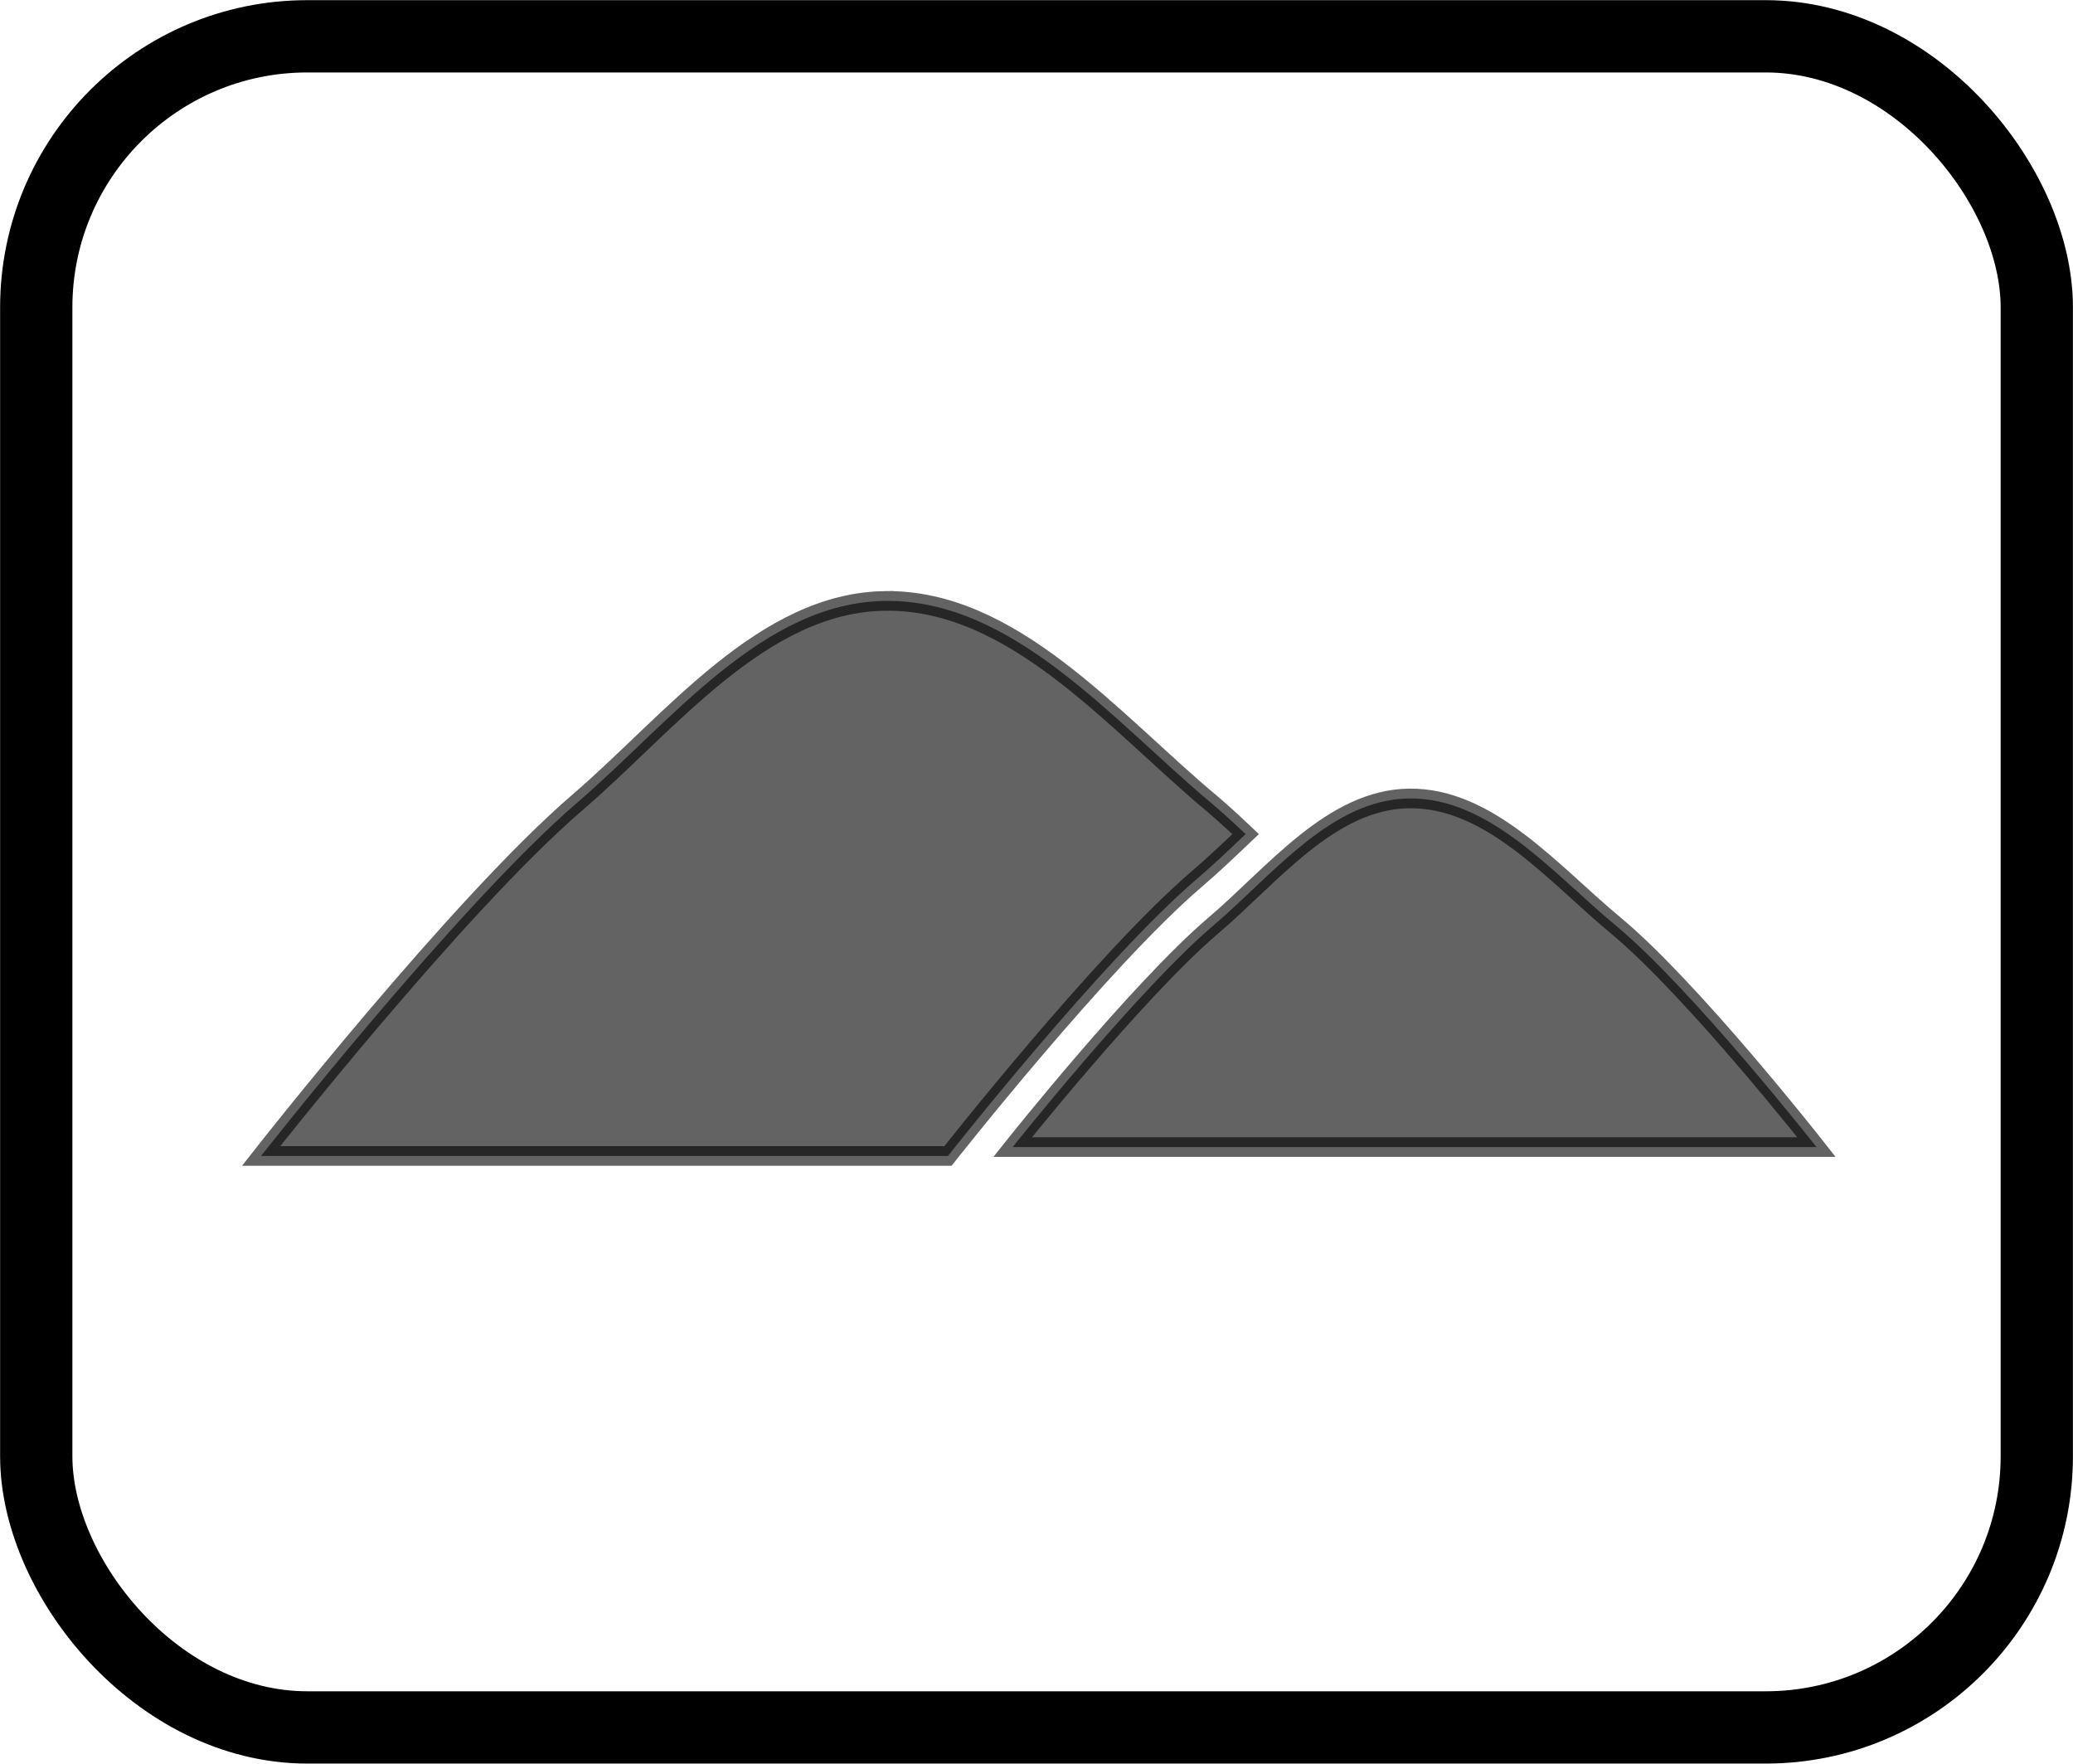 <?xml version="1.0"?>
<svg
    xmlns:rdf="http://www.w3.org/1999/02/22-rdf-syntax-ns#"
    xmlns="http://www.w3.org/2000/svg"
    xmlns:cc="http://creativecommons.org/ns#"
    xmlns:dc="http://purl.org/dc/elements/1.1/"
    xmlns:svg="http://www.w3.org/2000/svg"
    xmlns:inkscape="http://www.inkscape.org/namespaces/inkscape"
    xmlns:sodipodi="http://sodipodi.sourceforge.net/DTD/sodipodi-0.dtd"
    xmlns:ns1="http://sozi.baierouge.fr"
    xmlns:xlink="http://www.w3.org/1999/xlink"
    id="svg2"
    viewBox="0 0 114.72 97.594"
    version="1.1"
  >
  <g
      id="layer1"
      transform="translate(-227.53 -757.7)"
    >
    <g
        id="g4208"
        transform="matrix(1.144 0 0 1.351 -132.17 -320.46)"
      >
      <g
          id="g4664"
          transform="translate(0 88.805)"
        >
        <flowRoot
            id="flowRoot4725"
            style="word-spacing:0px;letter-spacing:1px;text-anchor:middle;text-align:center"
            font-family="Arial"
            xml:space="preserve"
            font-size="12px"
            line-height="114%"
            font-weight="bold"
            fill="#000000"
          >
          <flowRegion
              id="flowRegion4727"
            >
            <rect
                id="rect4729"
                y="-49.32"
                width="1183.4"
                height="659.59"
                x="-49.708"
            />
          </flowRegion
          >
          <flowPara
              id="flowPara4731"
          />
        </flowRoot
        >
      </g
      >
    </g
    >
    <g
        id="g3136"
        stroke="#000"
        transform="translate(150.26 53.789)"
      >
      <rect
          id="rect4666"
          ry="15"
          height="93.571"
          width="110.71"
          y="705.92"
          x="79.276"
          stroke-width="4"
          fill="none"
      />
      <g
          id="g4681"
          stroke-width=".804px"
          transform="matrix(1.144 0 0 1.351 -221.38 -210.08)"
          fill-rule="evenodd"
        >
        <path
            id="path4673"
            opacity=".61"
            style="color:#000000"
            d="m303.88 701.14c-5.939 0.062-10.389 4.979-14.892 8.256-5.799 4.221-15.302 14.477-15.302 14.477h33.228s7.465-8.03 12.023-11.332c0.788-0.571 1.58-1.207 2.377-1.85-0.582-0.467-1.162-0.917-1.694-1.295-4.731-3.358-9.566-8.321-15.74-8.256z"
        />
        <path
            id="path4675"
            opacity=".61"
            style="color:#000000"
            d="m329.22 709.23c3.918-0.041 6.984 3.086 9.987 5.195 3.72 2.613 9.722 9.083 9.722 9.083h-38.886s6.041-6.432 9.722-9.083c2.858-2.059 5.687-5.156 9.456-5.195z"
        />
      </g
      >
    </g
    >
  </g
  >
</svg
>
